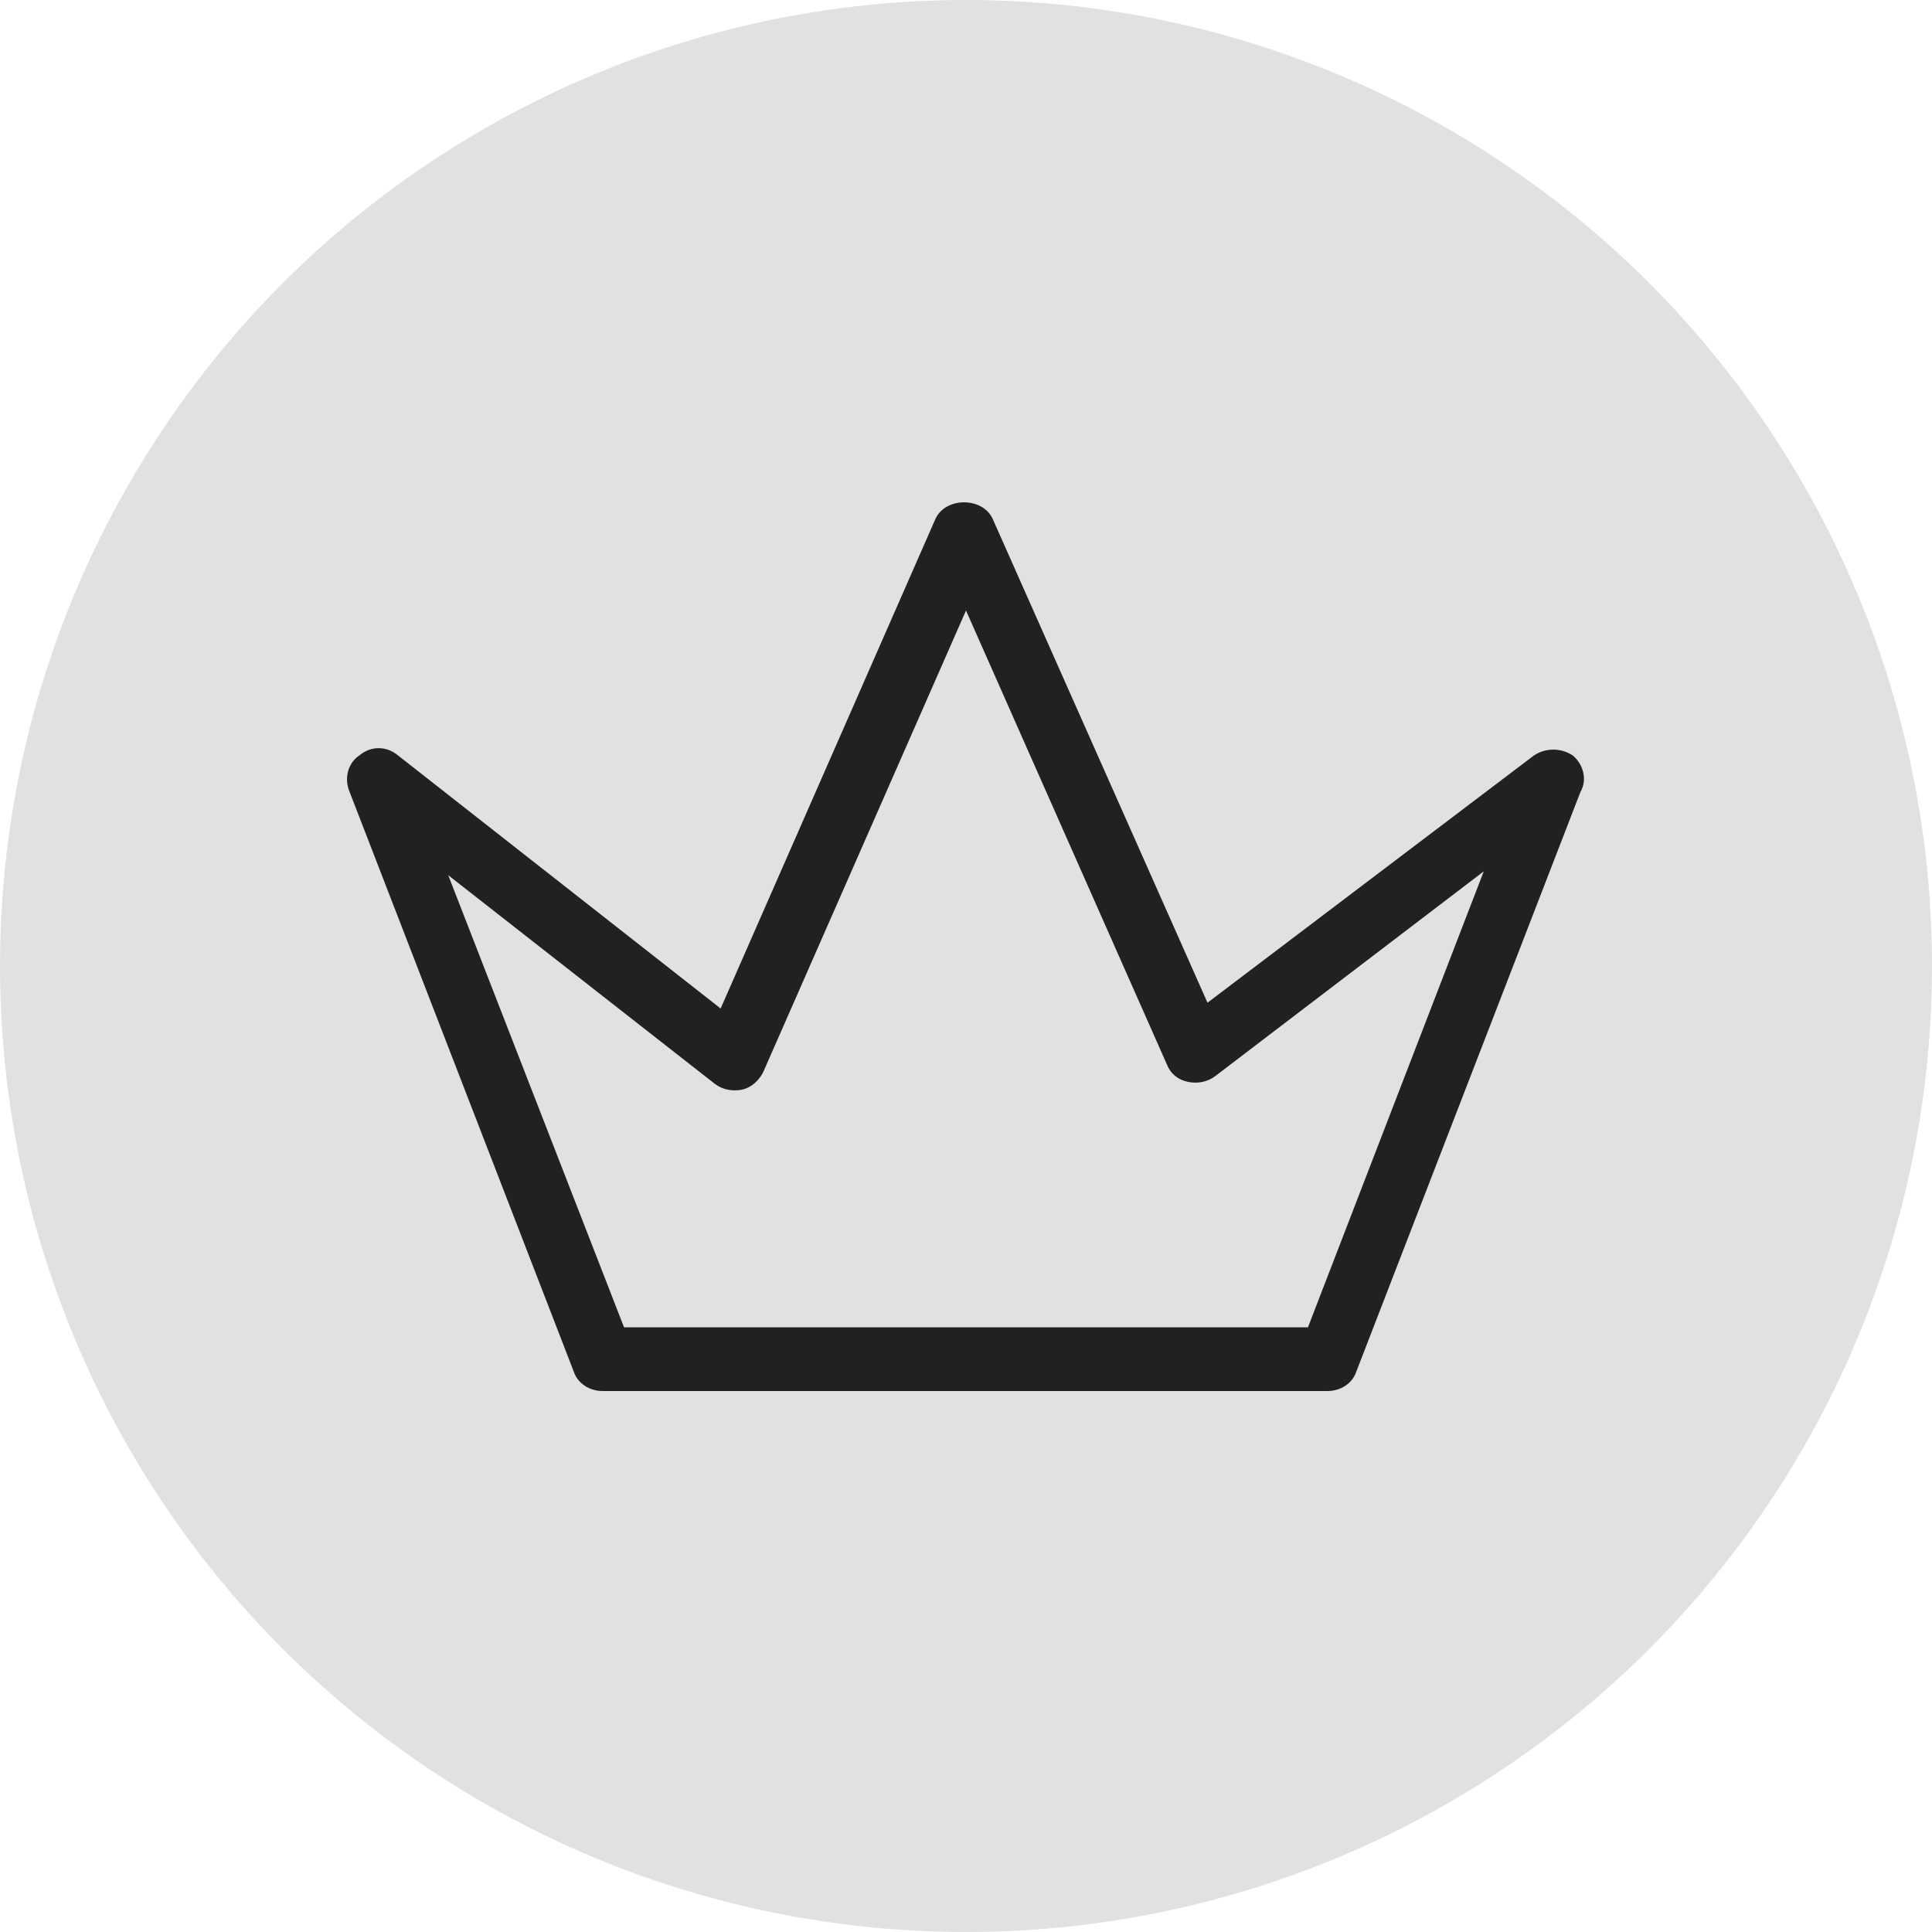 <?xml version="1.0" encoding="UTF-8"?> <!-- Generator: Adobe Illustrator 21.1.0, SVG Export Plug-In . SVG Version: 6.00 Build 0) --> <svg xmlns="http://www.w3.org/2000/svg" xmlns:xlink="http://www.w3.org/1999/xlink" id="Слой_1" x="0px" y="0px" viewBox="0 0 100 100" style="enable-background:new 0 0 100 100;" xml:space="preserve"> <style type="text/css"> .st0{fill:#E1E1E1;} .st1{display:none;} .st2{display:inline;fill:#232020;} .st3{display:inline;} .st4{fill:#232020;} </style> <g> <circle class="st0" cx="50" cy="50" r="50"></circle> </g> <g class="st1"> <path class="st2" d="M194.2,46.8c1.2,0,2.2-0.7,2.7-1.8c0.5-1.1,0.2-2.3-0.6-3.2l-1.4-1.4c-0.2-0.2-0.4-0.3-0.7-0.3 c-0.3,0-0.5,0.1-0.7,0.3l-2.8,2.7l-2.8,2.7c-0.3,0.2-0.4,0.6-0.3,1c0.1,0.3,0.3,0.6,0.7,0.7c0.3,0.1,0.7,0,1-0.3l2.1-2l0.3,0.3 l-1.3,3.6c-0.1,0.3-0.1,0.7,0.2,1c0.2,0.3,0.6,0.4,0.9,0.3c0.3-0.1,0.6-0.3,0.7-0.6l1.1-3C193.6,46.7,193.9,46.8,194.2,46.8z M194.2,42.4l0.7,0.7c0.4,0.4,0.4,1,0,1.4c-0.4,0.4-1,0.4-1.4,0l-0.7-0.7L194.2,42.4z"></path> <path class="st2" d="M189.5,41.8c0.7,0,1.4-0.3,1.9-0.8c1.2-1.1,1.2-3,0.1-4.2l-1.4-1.4c-0.4-0.4-1-0.4-1.4,0l-5.7,5.5 c-0.4,0.4-0.4,1,0,1.4l1.4,1.4c0.5,0.6,1.3,0.9,2.1,0.9h0.1C188.2,44.5,189.4,43.3,189.5,41.8L189.5,41.8z M189.5,37.5l0.7,0.7 c0.4,0.4,0.4,1,0,1.4c-0.2,0.2-0.4,0.3-0.7,0.3c-0.3,0-0.5-0.1-0.7-0.3l-0.7-0.7L189.5,37.5z M187.3,42.3c-0.2,0.2-0.4,0.3-0.7,0.3 c-0.3,0-0.5-0.1-0.7-0.3l-0.7-0.7l1.4-1.4l0.7,0.7C187.7,41.3,187.7,41.9,187.3,42.3L187.3,42.3z"></path> <path class="st2" d="M201.8,47.4c-0.3-0.3-0.7-0.4-1.1-0.2l-7.7,3.3c-0.5,0.2-0.7,0.8-0.5,1.3c0.2,0.5,0.8,0.7,1.3,0.5l1.3-0.6 l2.1,2.2l-0.6,1.3c-0.2,0.5,0,1.1,0.5,1.3c0.1,0.1,0.3,0.1,0.4,0.1c0.4,0,0.7-0.2,0.9-0.6l3.6-7.6 C202.1,48.2,202.1,47.7,201.8,47.4z M197,51l2.1-0.9l-1,2L197,51z"></path> <path class="st2" d="M209.3,55.2c-0.4-0.4-1-0.4-1.4,0l-3.2,3.1l1.4-5.7c0.1-0.4-0.1-0.9-0.5-1.1c-0.4-0.2-0.9-0.2-1.2,0.1 l-5.7,5.5c-0.4,0.4-0.4,1,0,1.4c0.4,0.4,1,0.4,1.4,0l3.2-3.1l-1.4,5.7c-0.1,0.4,0.1,0.9,0.5,1.1c0.4,0.2,0.9,0.2,1.2-0.1l5.7-5.5 C209.7,56.2,209.7,55.6,209.3,55.2z"></path> <path class="st2" d="M211.3,57.3c-0.2-0.2-0.4-0.3-0.7-0.3c-0.3,0-0.5,0.1-0.7,0.3l-5.7,5.5c-0.4,0.4-0.4,1,0,1.4l0.7,0.7 c1.2,1.3,3,1.9,4.8,1.4c1.7-0.4,3.1-1.7,3.6-3.4c0.5-1.7,0-3.6-1.3-4.8L211.3,57.3z M210.5,63.6c-1.2,1.1-3,1.1-4.2-0.1l4.2-4.1 C211.7,60.6,211.7,62.5,210.5,63.6z"></path> <path class="st2" d="M224,56.5l1.1-1.1l-1.4-1.4l-1.1,1.1v-1.6h-2v1.6l-1.1-1.1l-1.4,1.4l1.1,1.1h-1.6v2h1.6l-1.1,1.1l1.4,1.4 l1.1-1.1v1.6h2v-1.6l1.1,1.1l1.4-1.4l-1.1-1.1h1.6v-2H224z"></path> <path class="st2" d="M221.6,50.1c-1.7,0-3.4,0.6-4.7,1.7l-25.2-26.1c-0.2-0.2-0.5-0.3-0.8-0.3l-16.2,1l-1.7-1.8 c-0.4-0.4-1-0.4-1.4,0c-0.4,0.4-0.4,1,0,1.4l1.7,1.8L171,43.3c0,0.3,0.1,0.6,0.3,0.8l32,33.3c0.4,0.4,1,0.4,1.4,0l13.7-13.2 c2.7,1.3,6,0.8,8.2-1.2c2.2-2.1,2.9-5.3,1.8-8.1C227.4,52,224.6,50.1,221.6,50.1z M175,29.6l1.5,1.5c-0.5,0.9-0.4,2,0.1,2.8 c0.5,0.9,1.5,1.4,2.5,1.4h0.1c1.6,0,3-1.3,3-2.9c0-1.6-1.3-3-2.9-3c-0.4,0-0.9,0.1-1.3,0.3l-1.4-1.4l14.1-0.9l0.4,0.4l-17,16.4 l-1-1.1L175,29.6z M178.5,31.7c0.2-0.2,0.4-0.3,0.7-0.3h0c0.4,0,0.8,0.3,0.9,0.6s0.1,0.8-0.2,1.1c-0.2,0.2-0.4,0.3-0.7,0.3 c-0.4,0-0.8-0.3-0.9-0.6C178.1,32.4,178.2,32,178.5,31.7L178.5,31.7z M204.1,75.3l-4.3-4.5h9L204.1,75.3z M210.7,68.8L210.7,68.8 l-12.9,0l-22.4-23.3l17-16.4l23.2,24.1c-2.2,3.1-1.7,7.3,1.2,9.8L210.7,68.8z M221.6,62.9c-3,0-5.4-2.4-5.4-5.4 c0-3,2.4-5.4,5.4-5.4c3,0,5.4,2.4,5.4,5.4C227,60.5,224.6,62.9,221.6,62.9z"></path> </g> <g class="st1"> <path class="st2" d="M62.2,23.4H37.8c-8,0-14.4,6.5-14.4,14.4v24.4c0,8,6.5,14.4,14.4,14.4h24.4c8,0,14.4-6.5,14.4-14.4V37.8 C76.6,29.8,70.2,23.4,62.2,23.4z M73.5,62.2c0,6.2-5.1,11.3-11.3,11.3H37.8c-6.2,0-11.3-5.1-11.3-11.3V37.8 c0-6.2,5.1-11.3,11.3-11.3h24.4c6.2,0,11.3,5.1,11.3,11.3V62.2z"></path> <path class="st2" d="M50,35.4c-8,0-14.6,6.5-14.6,14.6S42,64.6,50,64.6S64.6,58,64.6,50S58,35.4,50,35.4z M50,61.4 c-6.3,0-11.4-5.1-11.4-11.4c0-6.3,5.1-11.4,11.4-11.4c6.3,0,11.4,5.1,11.4,11.4C61.4,56.3,56.3,61.4,50,61.4z"></path> <path class="st2" d="M64.9,30.3c-2.4,0-4.3,1.9-4.3,4.3c0,2.4,1.9,4.3,4.3,4.3c2.4,0,4.3-1.9,4.3-4.3S67.3,30.3,64.9,30.3z M64.9,35.7c-0.7,0-1.2-0.5-1.2-1.2c0-0.7,0.5-1.2,1.2-1.2c0.7,0,1.2,0.5,1.2,1.2C66.1,35.2,65.6,35.7,64.9,35.7z"></path> </g> <g class="st1"> <g class="st3"> <g> <g> <path class="st4" d="M59.8,37.8c-2.9-2.7-6.7-4.1-10.6-3.8c-7.5,0.5-13.4,6.6-13.5,14.2c-0.1,5.4,3.2,10.3,7.6,12.7v7.1 c0,3.8,3,6.8,6.8,6.8s6.8-3,6.8-6.8v-7c4.6-2.6,7.4-7.4,7.6-12.7C64.3,44.2,62.7,40.5,59.8,37.8z M50,72 c-2.1-0.1-3.8-1.6-4.1-3.7h8.3C53.8,70.4,52.1,72,50,72z M54.3,65.9h-8.7V64h8.7V65.9z M55,58.9c-0.4,0.2-0.6,0.7-0.6,1.1v1.5 h-8.7V60c0-0.5-0.2-0.9-0.6-1.2c-4.2-1.9-7-6.1-6.9-10.7c0.1-6.2,4.9-11.3,11.1-11.8H50c6.5,0,11.8,5.3,11.9,11.8 C61.9,52.8,59.2,57,55,58.9z"></path> <path class="st4" d="M50,30.5c0.7,0,1.2-0.6,1.2-1.2v-6.7c0-0.7-0.6-1.2-1.2-1.2s-1.2,0.6-1.2,1.2v6.7 C48.8,30,49.3,30.5,50,30.5z"></path> <path class="st4" d="M31.7,46.1h-6.7c-0.7,0-1.2,0.6-1.2,1.2s0.6,1.2,1.2,1.2h6.7c0.7,0,1.2-0.6,1.2-1.2S32.4,46.1,31.7,46.1z"></path> <path class="st4" d="M74.9,46.1h-6.7c-0.7,0-1.2,0.6-1.2,1.2s0.6,1.2,1.2,1.2h6.7c0.7,0,1.2-0.6,1.2-1.2S75.6,46.1,74.9,46.1z"></path> <path class="st4" d="M31.5,30.8l4.8,4.7c0.4,0.5,1.2,0.5,1.7,0.1c0,0,0,0,0.1-0.1c0.5-0.4,0.5-1.2,0.1-1.7c0,0,0,0-0.1-0.1 L33.2,29c-0.4-0.5-1.2-0.7-1.7-0.2c-0.5,0.4-0.7,1.2-0.2,1.7C31.3,30.6,31.4,30.7,31.5,30.8z"></path> <path class="st4" d="M62,35.5c0.2,0.2,0.5,0.4,0.9,0.4c0.3,0,0.6-0.1,0.9-0.4l4.8-4.7c0.5-0.4,0.7-1.2,0.2-1.7 c-0.4-0.5-1.2-0.7-1.7-0.2c-0.1,0.1-0.2,0.2-0.2,0.2L62,33.7C61.5,34.2,61.5,34.9,62,35.5C62,35.4,62,35.4,62,35.5z"></path> </g> </g> </g> </g> <g> <g> <path class="st4" d="M81.4,39.1c-0.6-0.4-1.4-0.4-2,0L62.5,51.9l-11.1-25c-0.5-1.2-2.5-1.2-3,0L37.3,52.2L20.6,39.1 c-0.6-0.5-1.4-0.5-2,0c-0.6,0.4-0.8,1.2-0.5,1.9l11.6,30c0.2,0.6,0.8,1,1.5,1h37.5c0.7,0,1.3-0.4,1.5-1l11.6-30 C82.2,40.3,81.9,39.5,81.4,39.1z M67.7,68.7H32.3l-9.1-23.4L37,56.1c0.4,0.3,0.9,0.4,1.4,0.3c0.5-0.1,0.9-0.5,1.1-0.9L50,31.6 l10.4,23.5c0.2,0.5,0.6,0.8,1.1,0.9c0.5,0.1,1,0,1.4-0.3l13.9-10.6L67.7,68.7z"></path> </g> </g> </svg> 